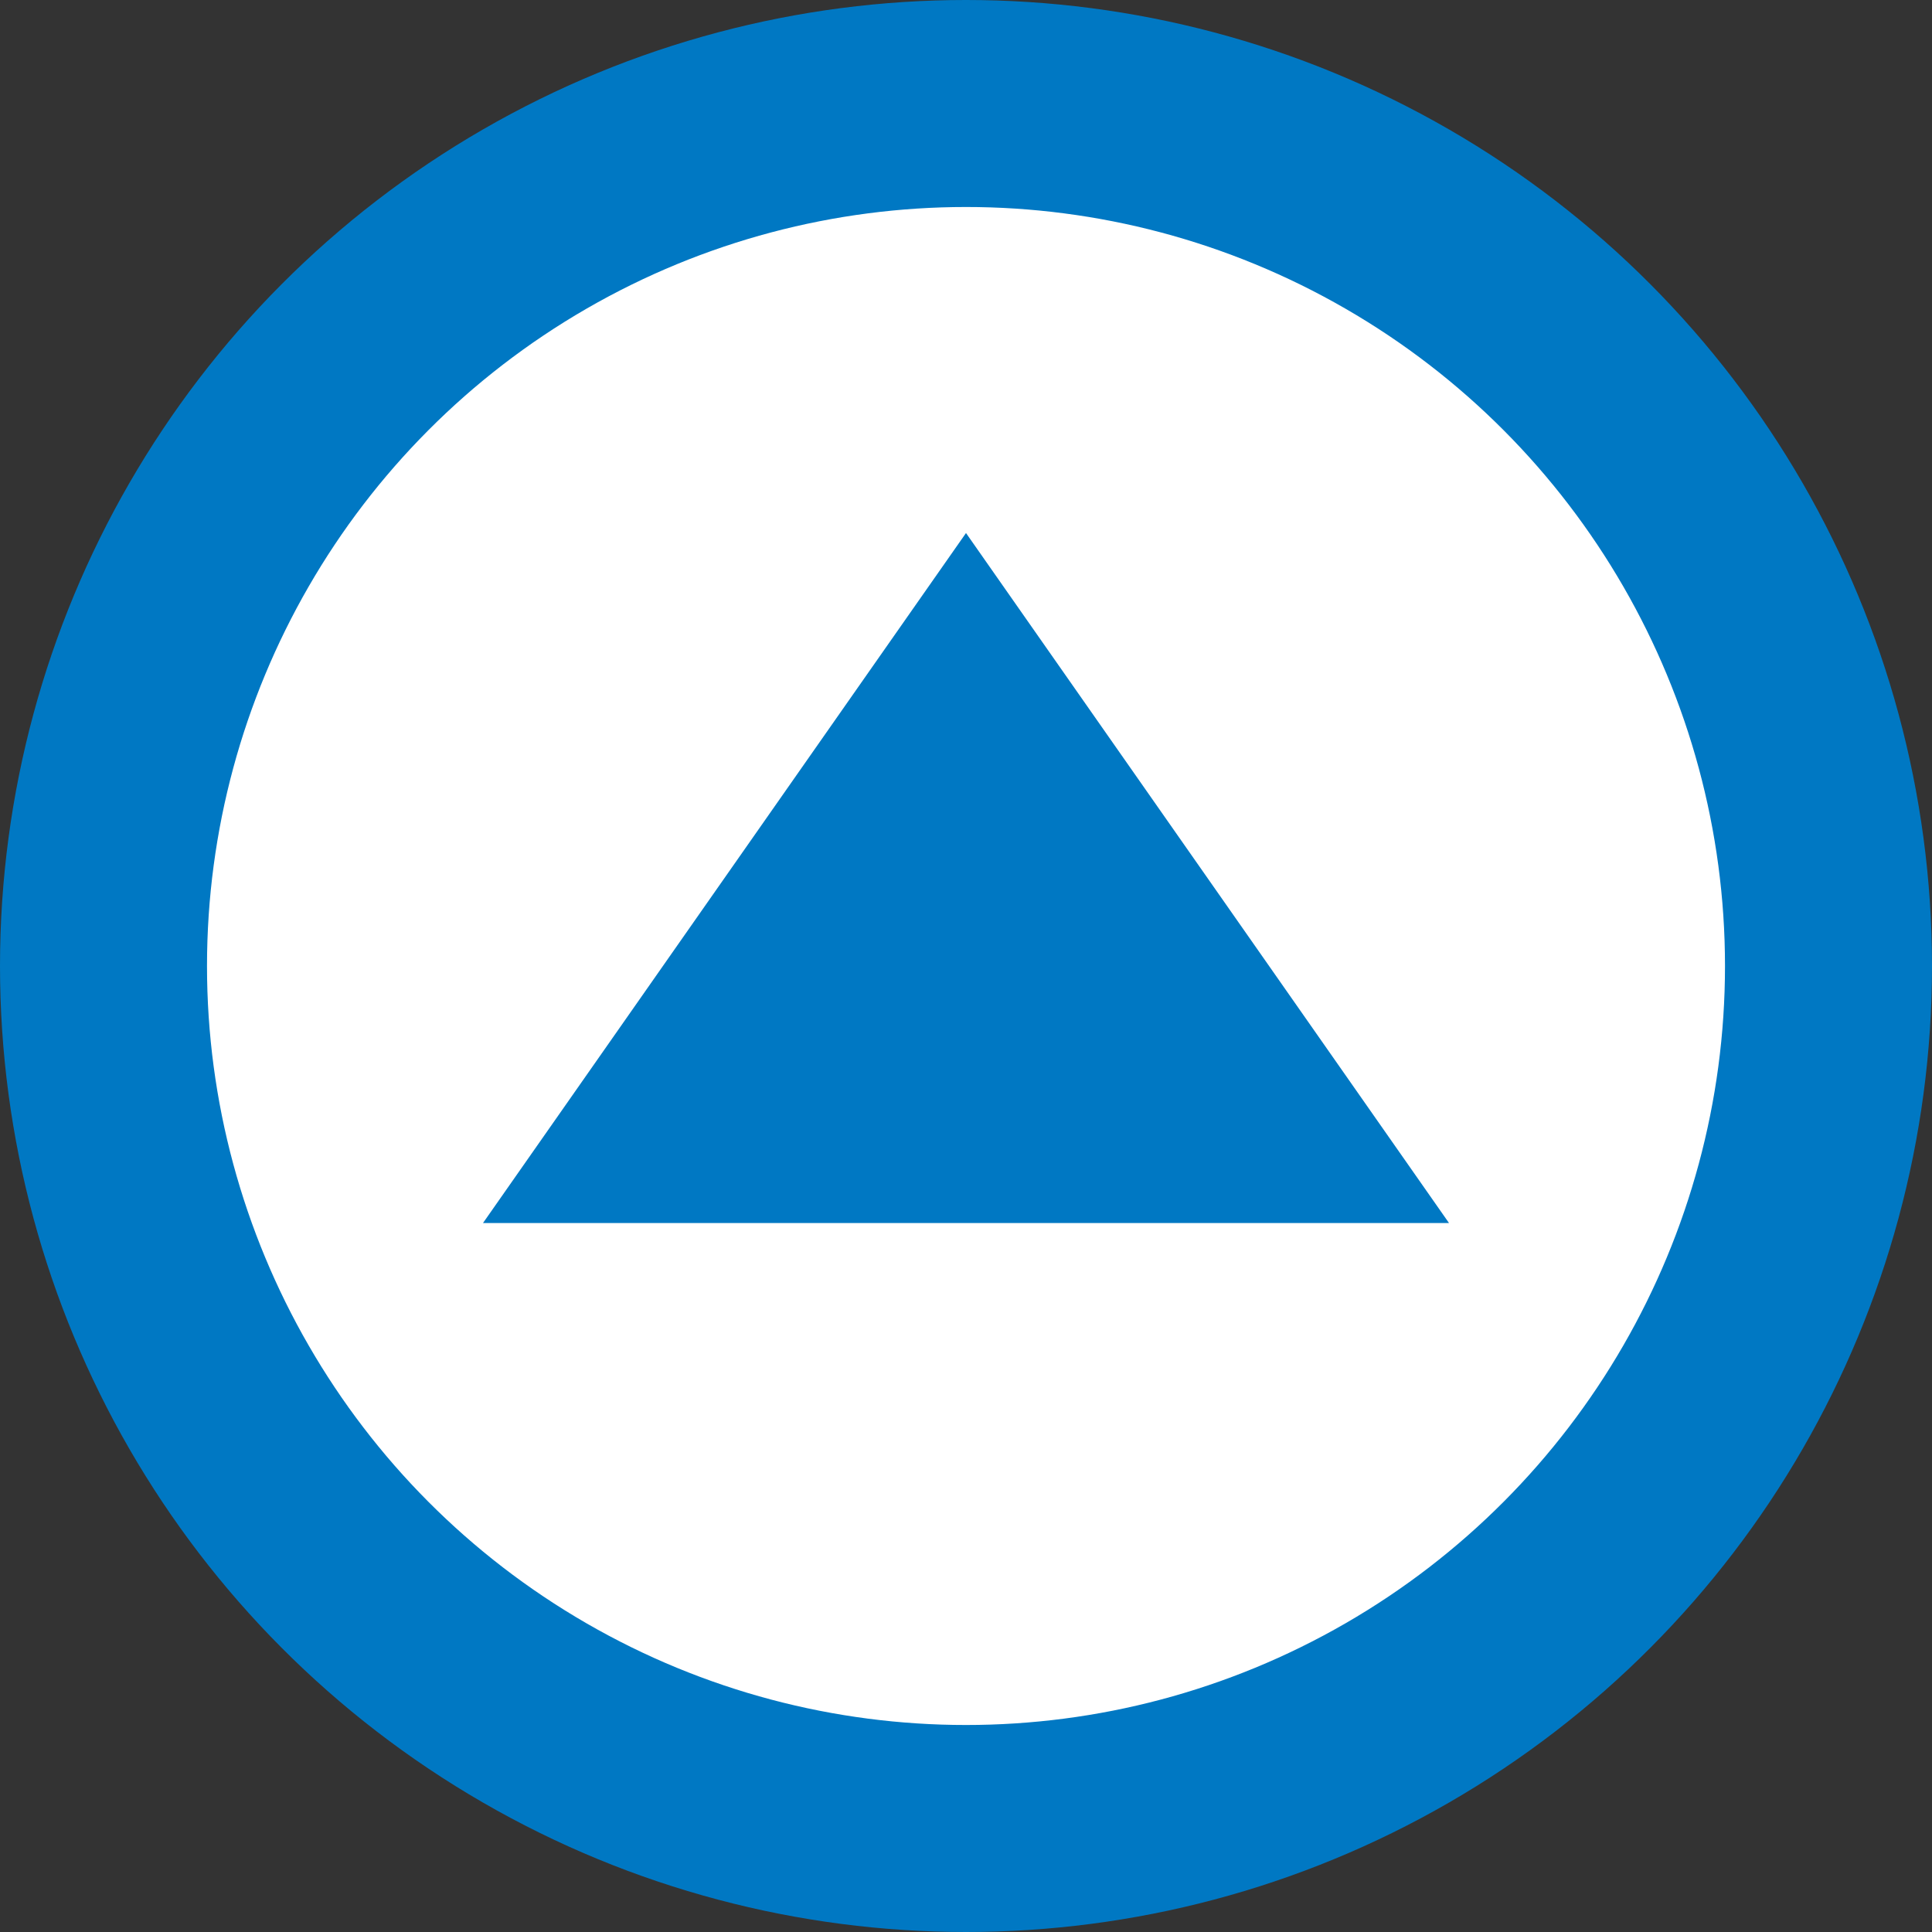 <?xml version="1.0" encoding="utf-8"?>
<!-- Generator: Adobe Illustrator 24.3.2, SVG Export Plug-In . SVG Version: 6.00 Build 0)  -->
<svg version="1.1" xmlns="http://www.w3.org/2000/svg" xmlns:xlink="http://www.w3.org/1999/xlink" x="0px" y="0px"
	 viewBox="0 0 56 56" style="enable-background:new 0 0 56 56;" xml:space="preserve">
<rect x="0" y="0" width="56" height="56" fill="#333333" stroke="none"/>
<style type="text/css">
	.st0{fill:#FFFFFF;stroke:#0078C3;stroke-width:6;stroke-miterlimit:10;}
	.st1{fill:#0078C3;}
</style>
<g id="背景">
</g>
<g id="Base">
</g>
<g id="Design">
</g>
<g id="動くの">
	<g>
		<circle class="st0" cx="28" cy="28" r="25"/>
		<polygon class="st1" points="42,35.45 14,35.45 28,15.45 		"/>
	</g>
	<g>
	</g>
	<g>
	</g>
	<g>
	</g>
	<g>
	</g>
	<g>
	</g>
	<g>
	</g>
</g>
</svg>
